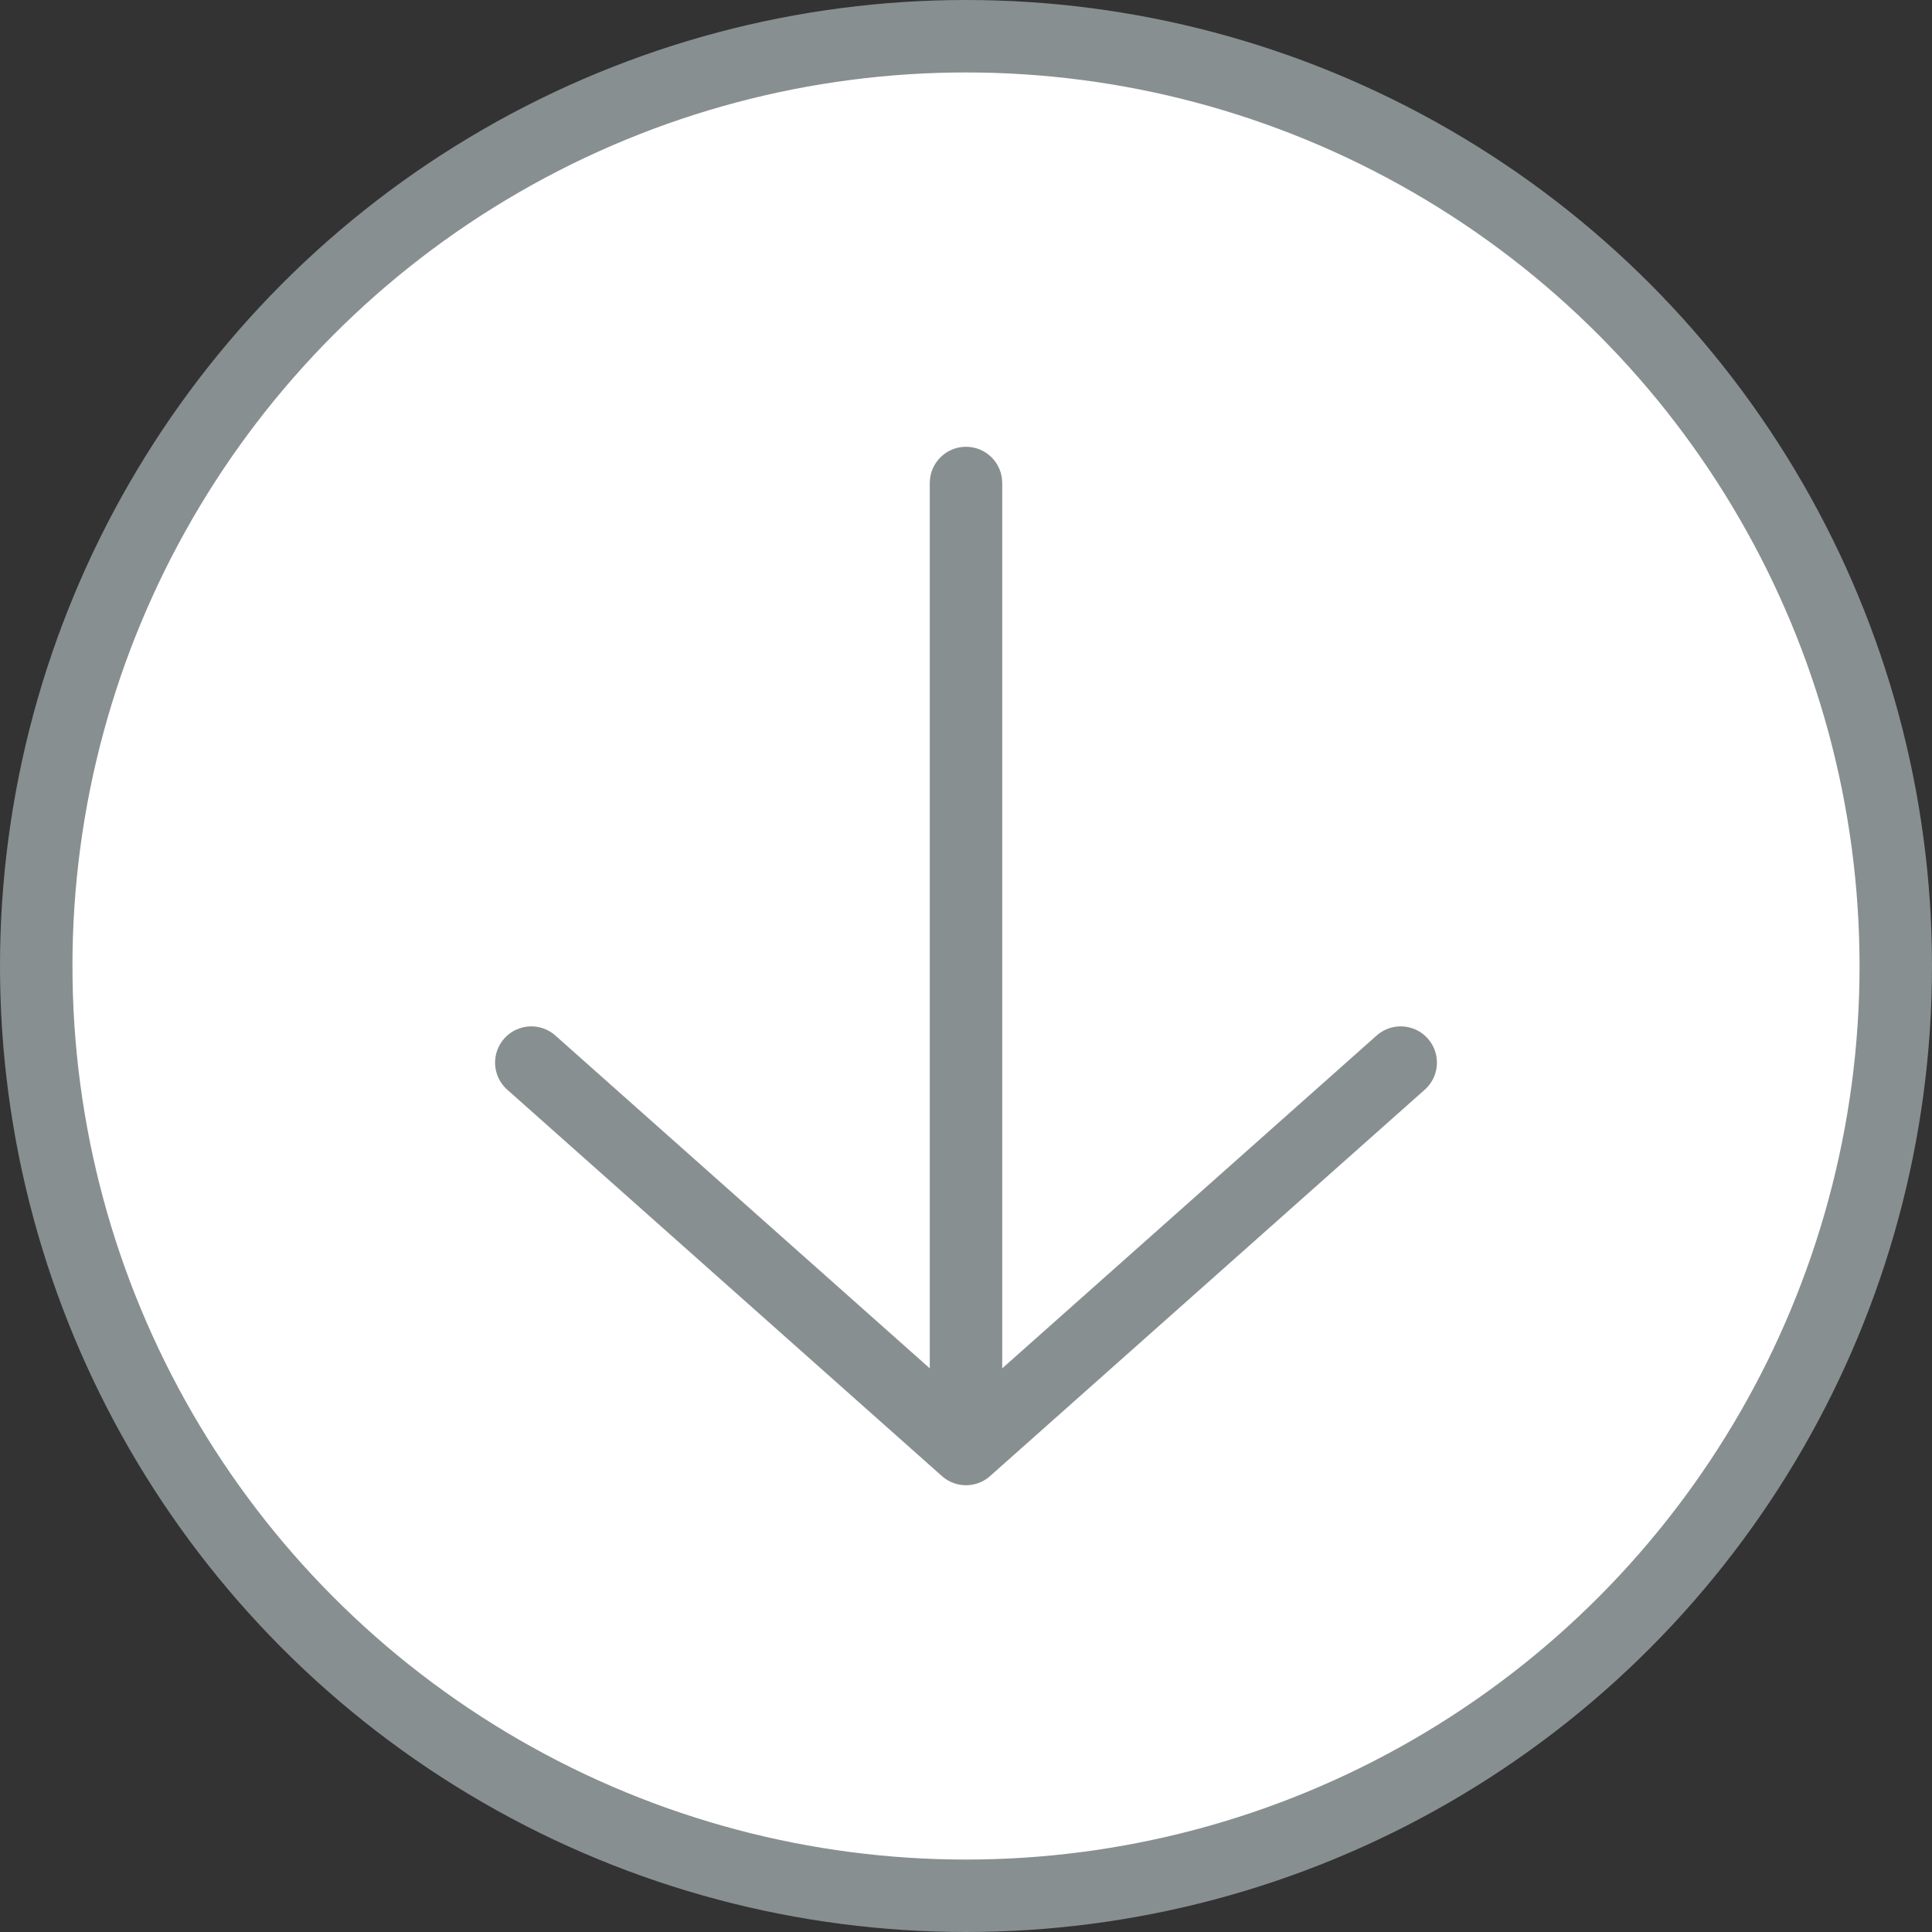 <svg width="24" height="24" viewBox="0 0 24 24" fill="none" xmlns="http://www.w3.org/2000/svg"><rect x="0" y="0" width="24" height="24" fill="#333333" stroke="none"/><circle cx="12" cy="12" r="11.55" fill="#fff" stroke="#888F91" stroke-width="0.9"/><path d="M12.45 6C12.45 5.751 12.248 5.55 12 5.55C11.752 5.55 11.55 5.751 11.55 6L12.45 6ZM11.55 6L11.55 18L12.45 18L12.45 6L11.55 6Z" fill="#888F91"/><path d="M6.6 13.2L12 18L17.4 13.2" stroke="#888F91" stroke-width="0.9" stroke-linecap="round" stroke-linejoin="round"/></svg>
